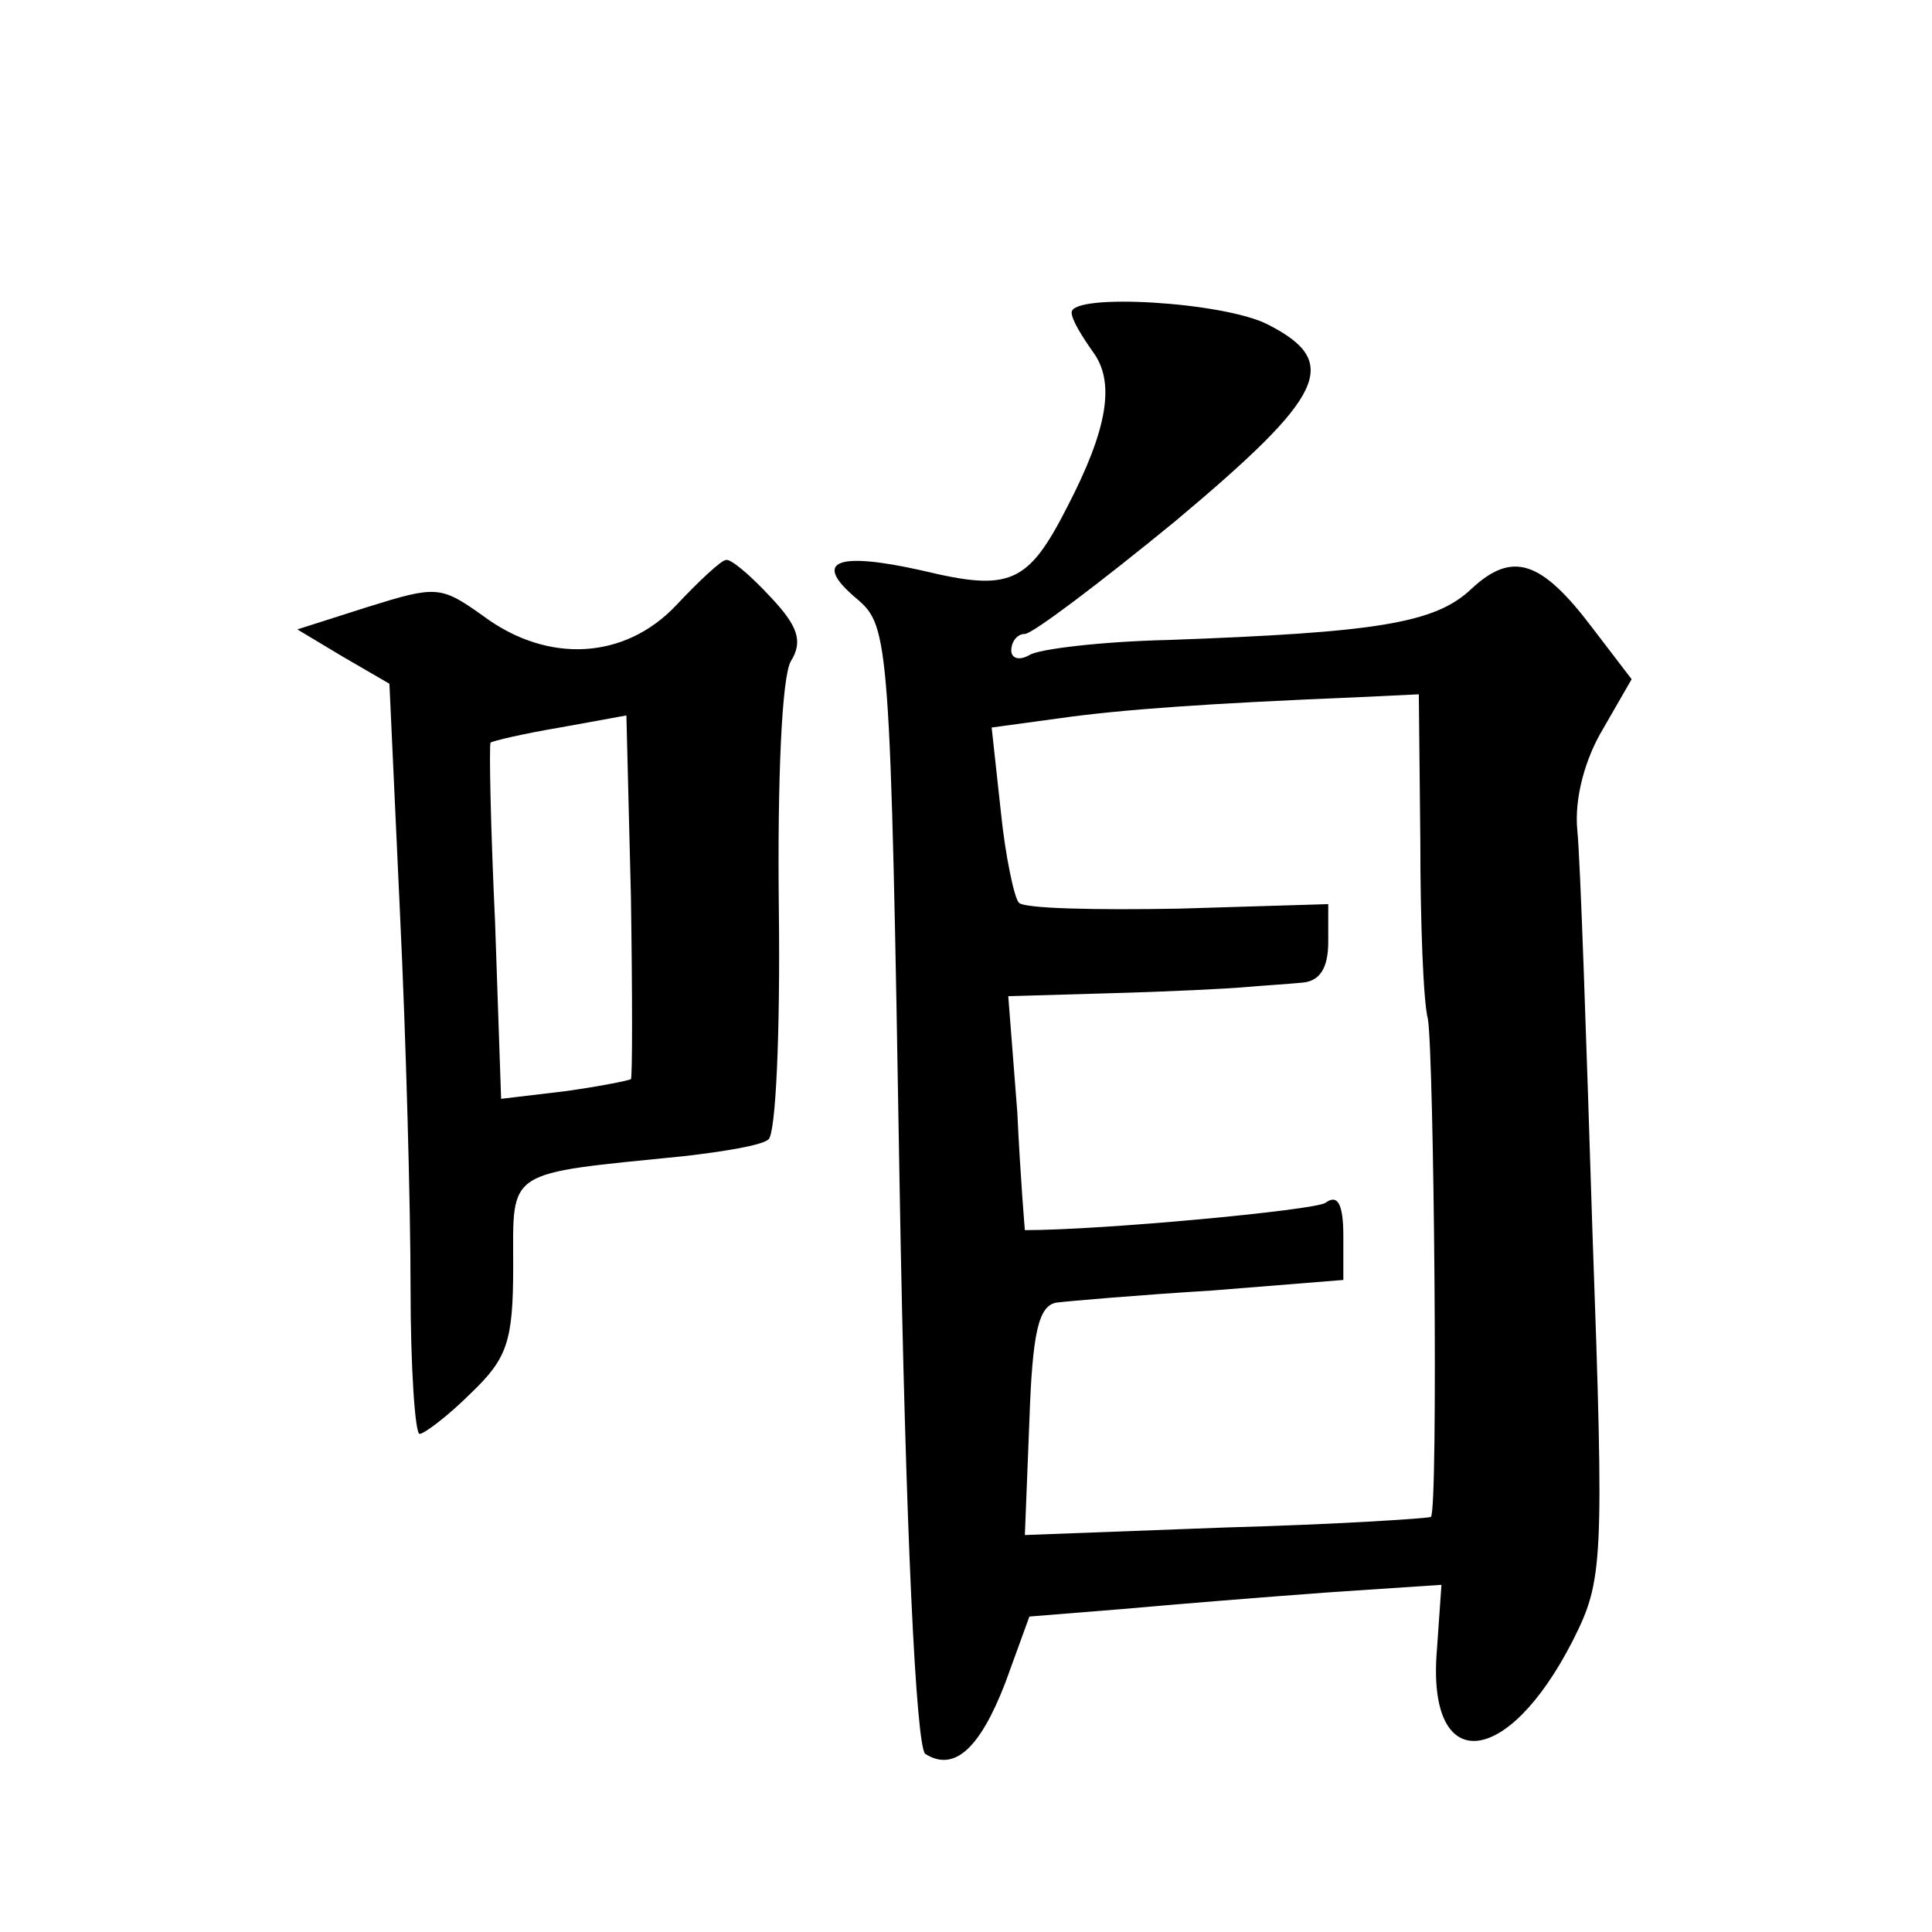 <?xml version="1.0" standalone="no"?>
<!DOCTYPE svg PUBLIC "-//W3C//DTD SVG 20010904//EN"
 "http://www.w3.org/TR/2001/REC-SVG-20010904/DTD/svg10.dtd">
<svg version="1.0" xmlns="http://www.w3.org/2000/svg"
 width="128pt" height="128pt" viewBox="0 0 128 128"
 preserveAspectRatio="xMidYMid meet">
<g transform="translate(0,128) scale(0.1,-0.1)"
fill="#0" stroke="none">
<path d="M710 1073 c0 -5 7 -16 14 -26 15 -20 10 -51 -17 -103 -26 -51 -38 -56
-96 -42 -58 13 -73 6 -43 -19 21 -18 22 -27 28 -388 4 -232 11 -372 17 -377 19
-12 36 3 53 47 l16 44 62 5 c33 3 95 8 136 11 l75 5 -3 -43 c-7 -83 46 -80 90 6
20 40 21 49 13 272 -4 126 -8 246 -10 265 -2 21 5 47 17 67 l19 33 -26 34 c-34
45 -53 51 -80 26 -24 -23 -63 -29 -201 -34 -44 -1 -86 -6 -92 -10 -7 -4 -12 -2
-12 3 0 6 4 11 9 11 5 0 50 34 100 75 99 83 110 105 61 130 -29 15 -130 21 -130
8z m231 -350 c0 -54 2 -107 5 -118 4 -23 7 -326 2 -330 -2 -1 -63 -5 -136 -7 l-133
-5 3 76 c2 58 6 76 18 78 8 1 54 5 103 8 l87 7 0 29 c0 22 -4 28 -12 22 -9 -5 -148
-18 -199 -18 0 0 -3 35 -5 78 l-6 77 69 2 c37 1 77 3 88 4 11 1 28 2 38 3 11 1
17 9 17 27 l0 25 -99 -3 c-55 -1 -103 0 -106 4 -3 3 -9 31 -12 61 l-6 55 44 6 c42
6 100 10 197 14 l42 2 1 -97z M448 879 c-34 -36 -85 -39 -128 -7 -28 20 -31 20
-76 6 l-47 -15 30 -18 31 -18 7 -152 c4 -83 7 -195 7 -248 0 -53 3 -97 6 -97 3
0 19 12 34 27 24 23 28 34 28 84 0 65 -6 61 113 73 26 3 51 7 56 11 5 3 8 71 7
153 -1 86 2 154 8 164 8 13 5 23 -14 43 -13 14 -26 25 -29 24 -3 0 -18 -14 -33
-30z m-30 -314 c-2 -1 -22 -5 -44 -8 l-42 -5 -4 117 c-3 64 -4 117 -3 119 1 1 22
6 46 10 l44 8 3 -120 c1 -65 1 -120 0 -121z"/>
</g>
</svg>
